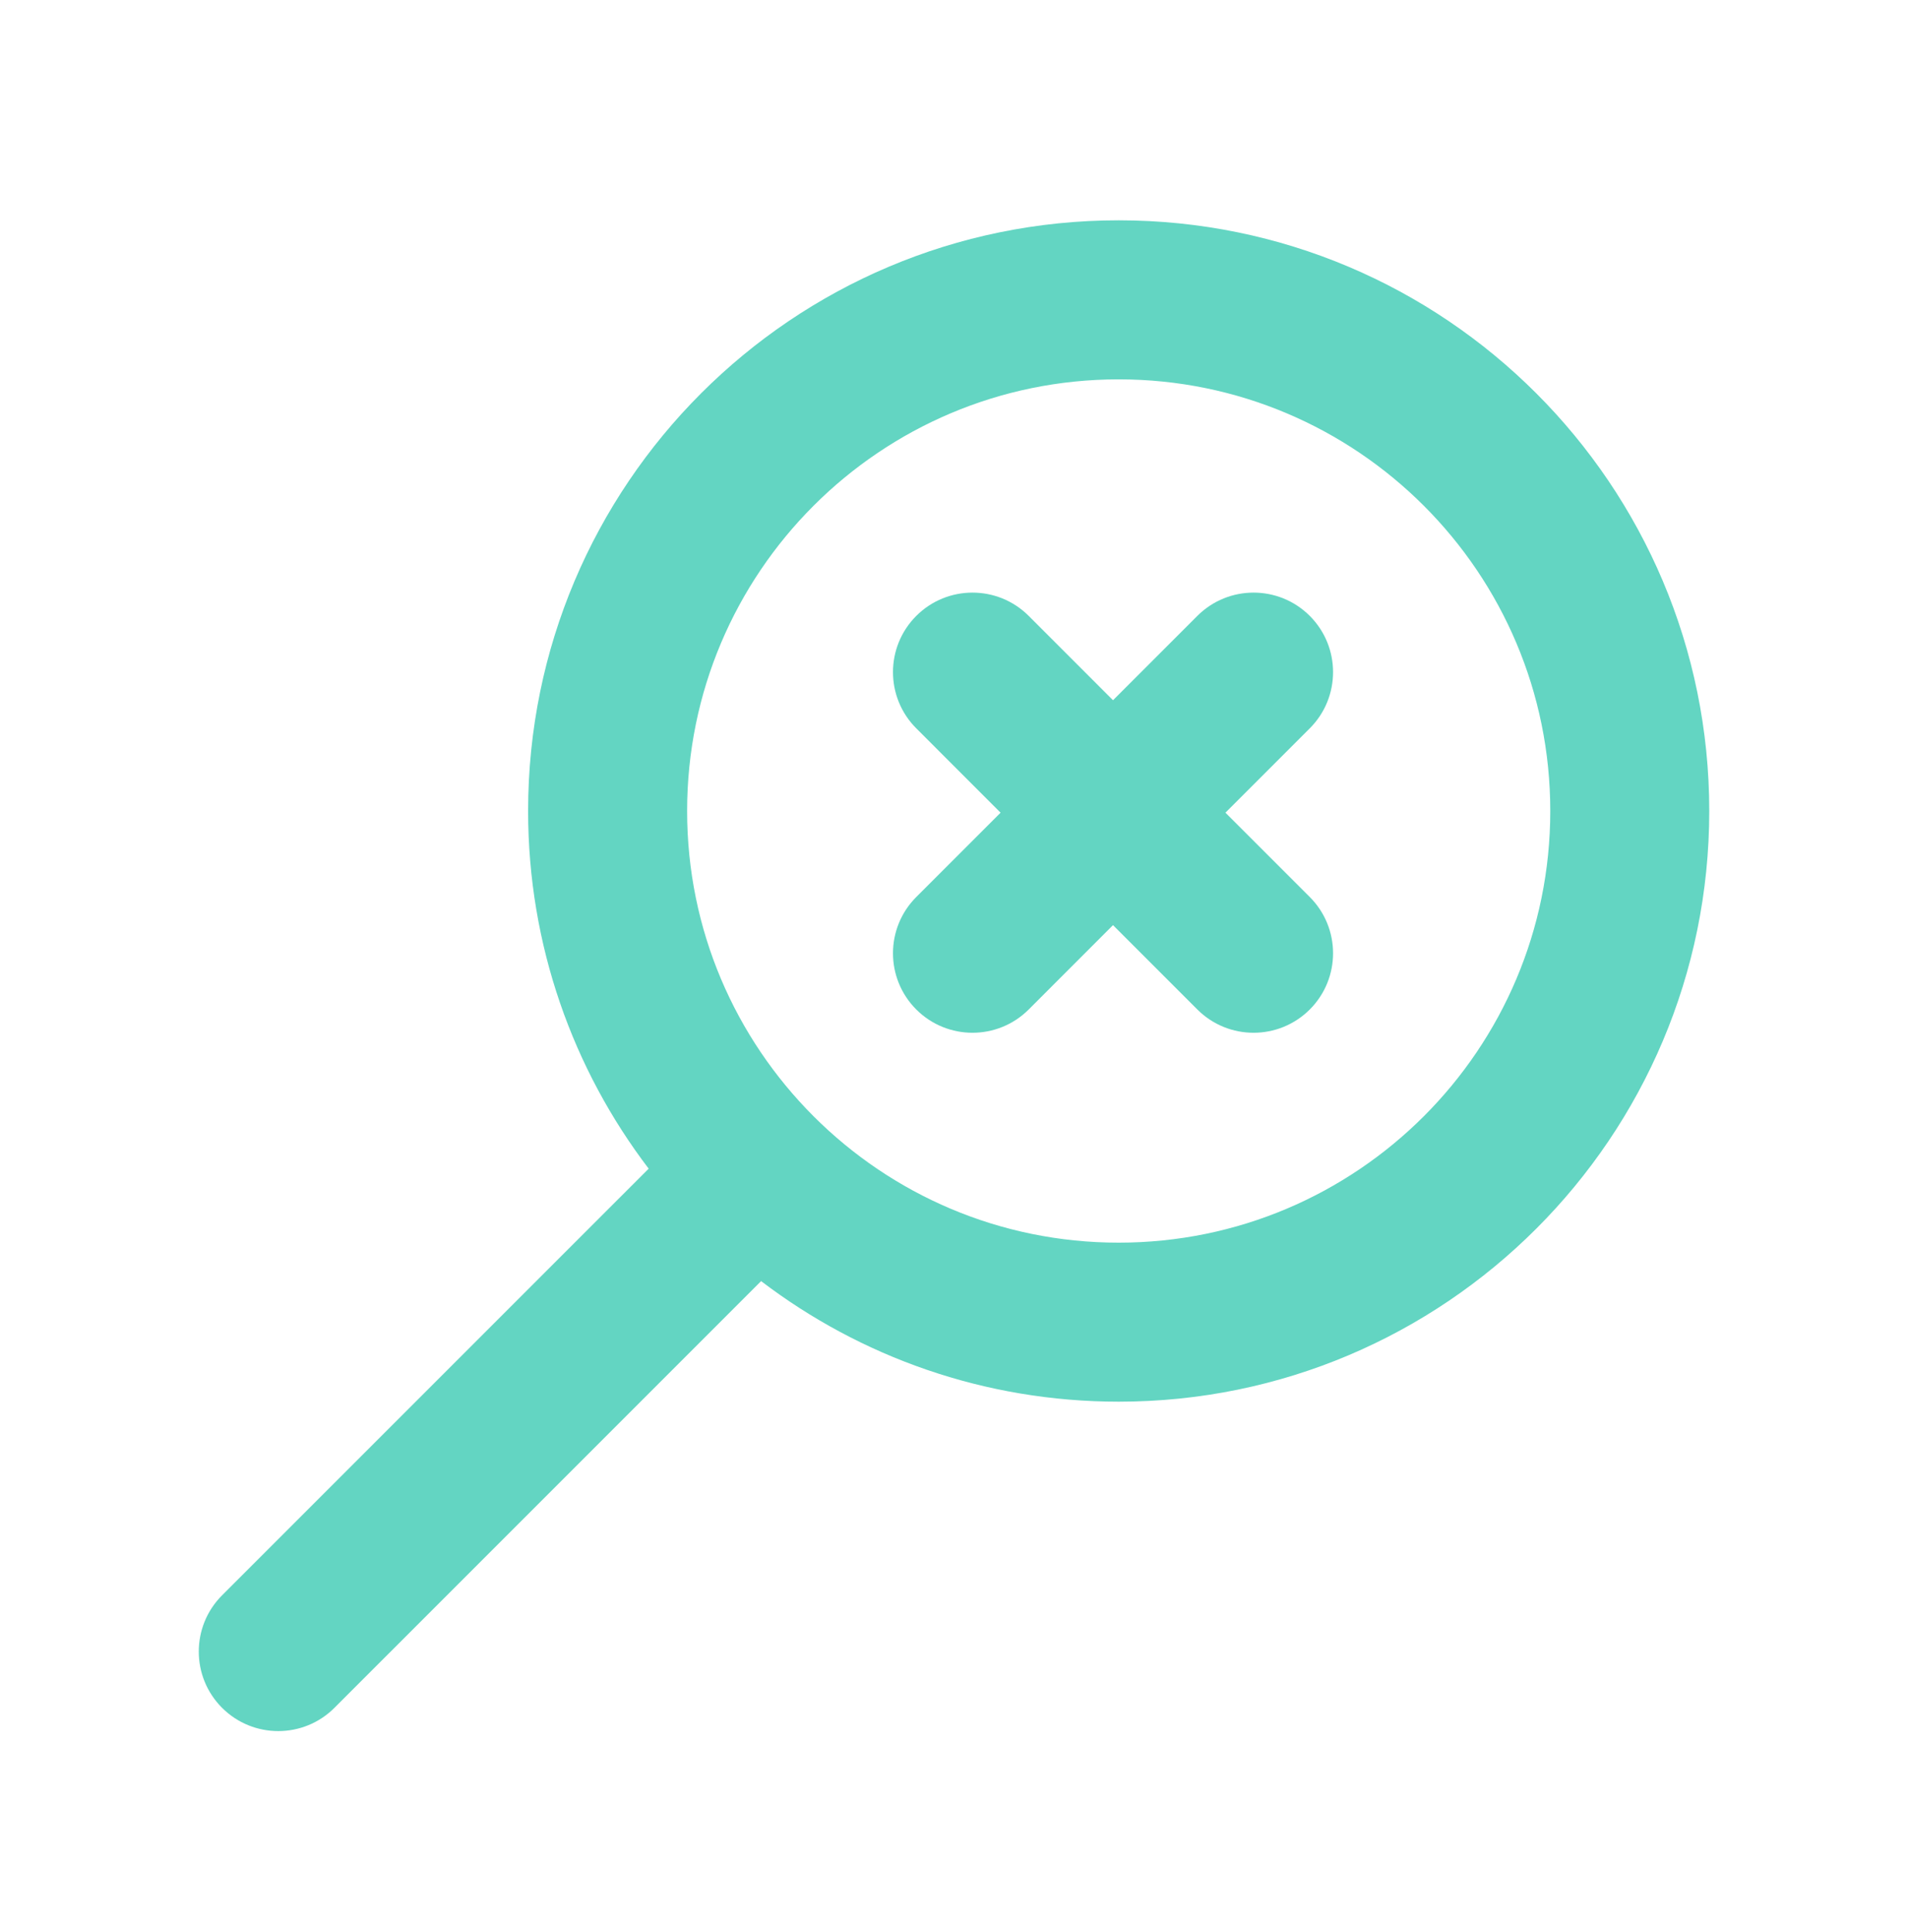 <svg width="80" height="81" viewBox="0 0 80 81" fill="none" xmlns="http://www.w3.org/2000/svg">
<path fill-rule="evenodd" clip-rule="evenodd" d="M22.143 33.998C22.143 20.323 33.23 9.236 46.905 9.236C60.581 9.236 71.667 20.323 71.667 33.998C71.667 47.674 60.581 58.76 46.905 58.76C41.271 58.76 36.072 56.875 31.912 53.706L14.024 71.593C12.723 72.895 10.612 72.895 9.31 71.593C8.009 70.292 8.009 68.181 9.31 66.879L27.198 48.992C24.029 44.831 22.143 39.633 22.143 33.998ZM46.905 15.903C36.912 15.903 28.81 24.005 28.81 33.998C28.81 38.996 30.832 43.515 34.11 46.794C37.388 50.072 41.908 52.094 46.905 52.094C56.899 52.094 65.001 43.992 65.001 33.998C65.001 24.005 56.899 15.903 46.905 15.903Z" fill="#63D5C2"/>
<path fill-rule="evenodd" clip-rule="evenodd" d="M54.917 25.819C56.219 27.121 56.219 29.232 54.917 30.533L51.381 34.069L54.917 37.604C56.219 38.906 56.219 41.017 54.917 42.319C53.615 43.62 51.505 43.62 50.203 42.319L46.667 38.783L43.132 42.319C41.83 43.62 39.719 43.62 38.418 42.319C37.116 41.017 37.116 38.906 38.418 37.604L41.953 34.069L38.418 30.533C37.116 29.232 37.116 27.121 38.418 25.819C39.719 24.518 41.83 24.518 43.132 25.819L46.667 29.355L50.203 25.819C51.505 24.518 53.615 24.518 54.917 25.819Z" fill="#63D5C2"/>
</svg>
